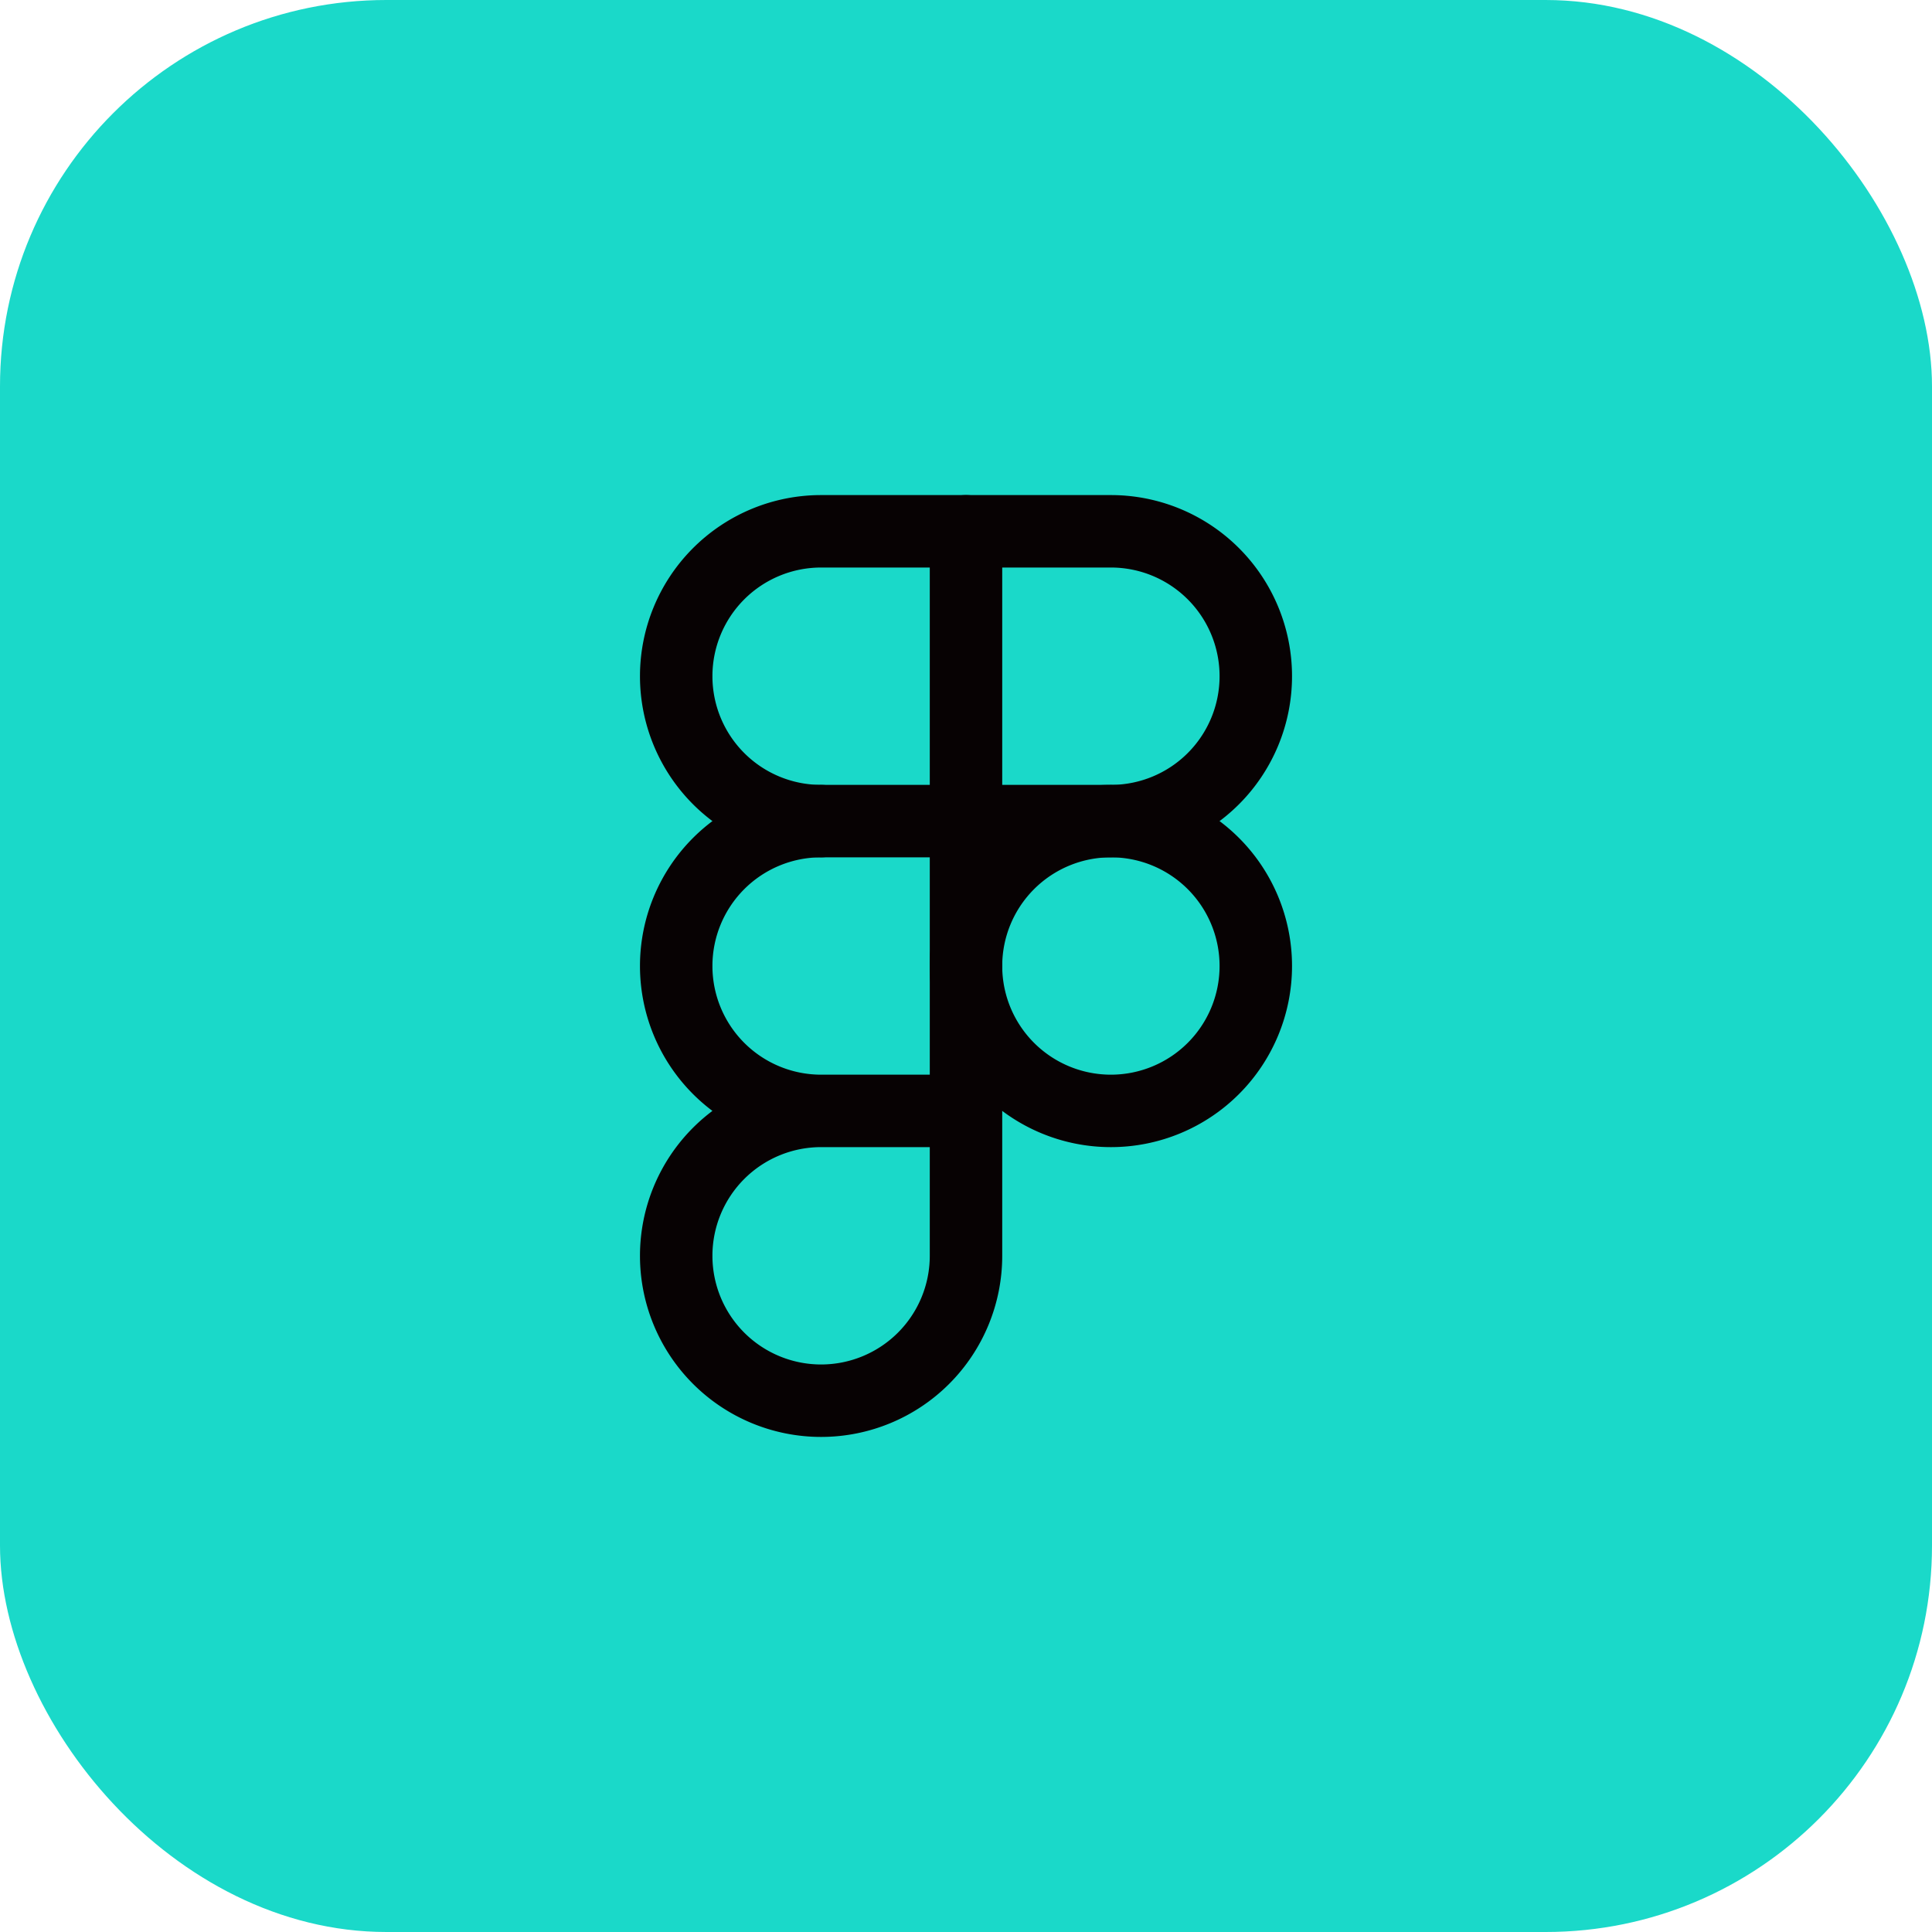 <svg xmlns="http://www.w3.org/2000/svg" xmlns:xlink="http://www.w3.org/1999/xlink" width="40" height="40" viewBox="0 0 40 40">
  <defs>
    <clipPath id="clip-path">
      <rect id="長方形_22774" data-name="長方形 22774" width="24" height="24" fill="none"/>
    </clipPath>
  </defs>
  <g id="グループ_1475" data-name="グループ 1475" transform="translate(-109.5 -211)">
    <rect id="長方形_1409" data-name="長方形 1409" width="40" height="40" rx="8" transform="translate(109.5 211)" fill="#1ad9c9"/>
    <g id="グループ_66945" data-name="グループ 66945" transform="translate(117.5 219)">
      <g id="グループ_66944" data-name="グループ 66944" clip-path="url(#clip-path)">
        <path id="パス_142416" data-name="パス 142416" d="M12,12a3,3,0,1,0,3-3,3,3,0,0,0-3,3" fill="none" stroke="#070203" stroke-linecap="round" stroke-linejoin="round" stroke-width="1.5"/>
        <path id="パス_142417" data-name="パス 142417" d="M18,6a3,3,0,0,1-3,3H9A3,3,0,0,1,9,3h6A3,3,0,0,1,18,6Z" fill="none" stroke="#070203" stroke-linecap="round" stroke-linejoin="round" stroke-width="1.5"/>
        <path id="パス_142418" data-name="パス 142418" d="M9,9a3,3,0,0,0,0,6h3M9,15a3,3,0,1,0,3,3V3" fill="none" stroke="#070203" stroke-linecap="round" stroke-linejoin="round" stroke-width="1.5"/>
      </g>
    </g>
  </g>
</svg>
